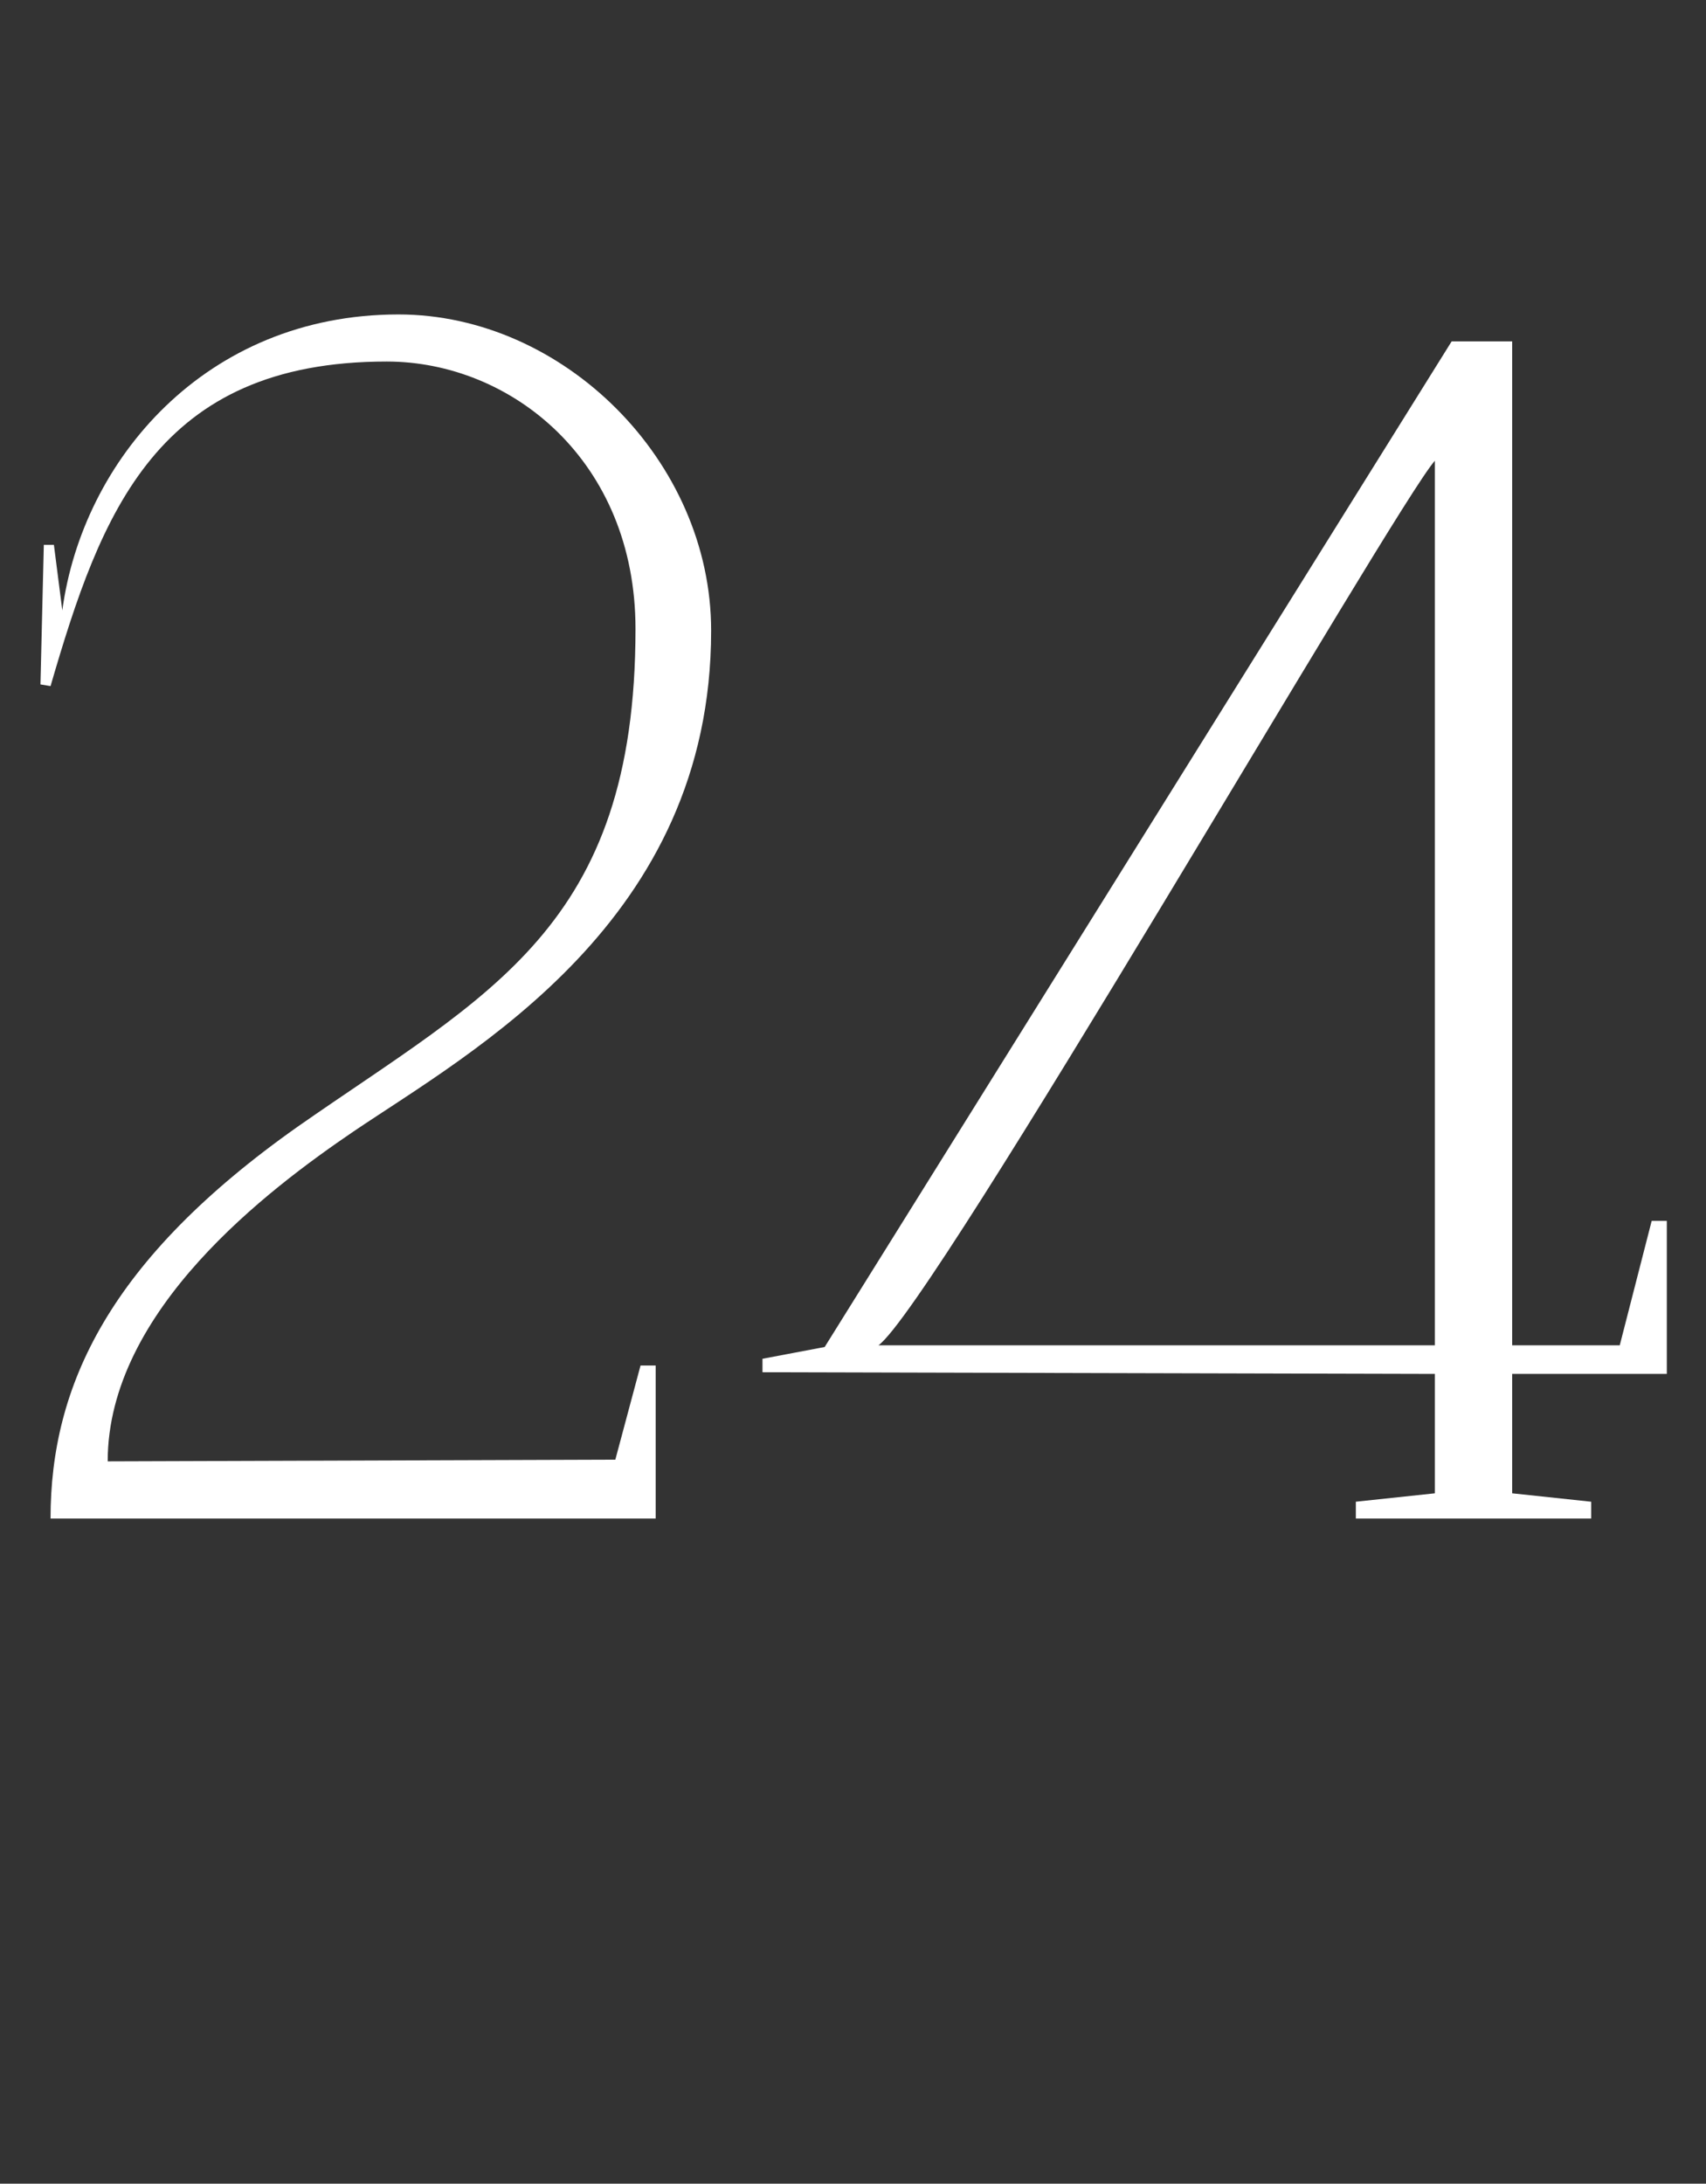 <?xml version="1.0" encoding="UTF-8"?> <svg xmlns="http://www.w3.org/2000/svg" width="136" height="174" viewBox="0 0 136 174" fill="none"><rect x="0" y="0" width="136" height="174" fill="#333333" stroke="none"/><path d="M4.029 121C4.029 110.414 8.719 100.364 23.727 89.778C38.869 79.192 50.661 73.966 50.661 50.114C50.661 36.714 40.745 28.808 30.829 28.808C12.471 28.808 8.049 40.868 4.029 54.67L3.225 54.536L3.493 43.414H4.297L4.967 48.64C6.575 36.714 16.357 25.056 31.767 25.056C44.899 25.056 56.691 36.714 56.691 50.248C56.691 73.43 37.663 83.748 28.149 90.18C21.449 94.736 8.585 104.384 8.585 116.444L49.053 116.31L51.063 108.806H52.269V121H4.029ZM114.384 109.476L60.784 109.342V108.27L65.742 107.332L115.724 27.2H120.548V107.198H129.124L131.67 97.282H132.876V109.476H120.548V118.99L126.846 119.66V121H108.086V119.66L114.384 118.99V109.476ZM70.03 107.198H114.384V36.714C111.168 40.332 74.452 103.982 70.03 107.198Z" fill="white"></path></svg> 